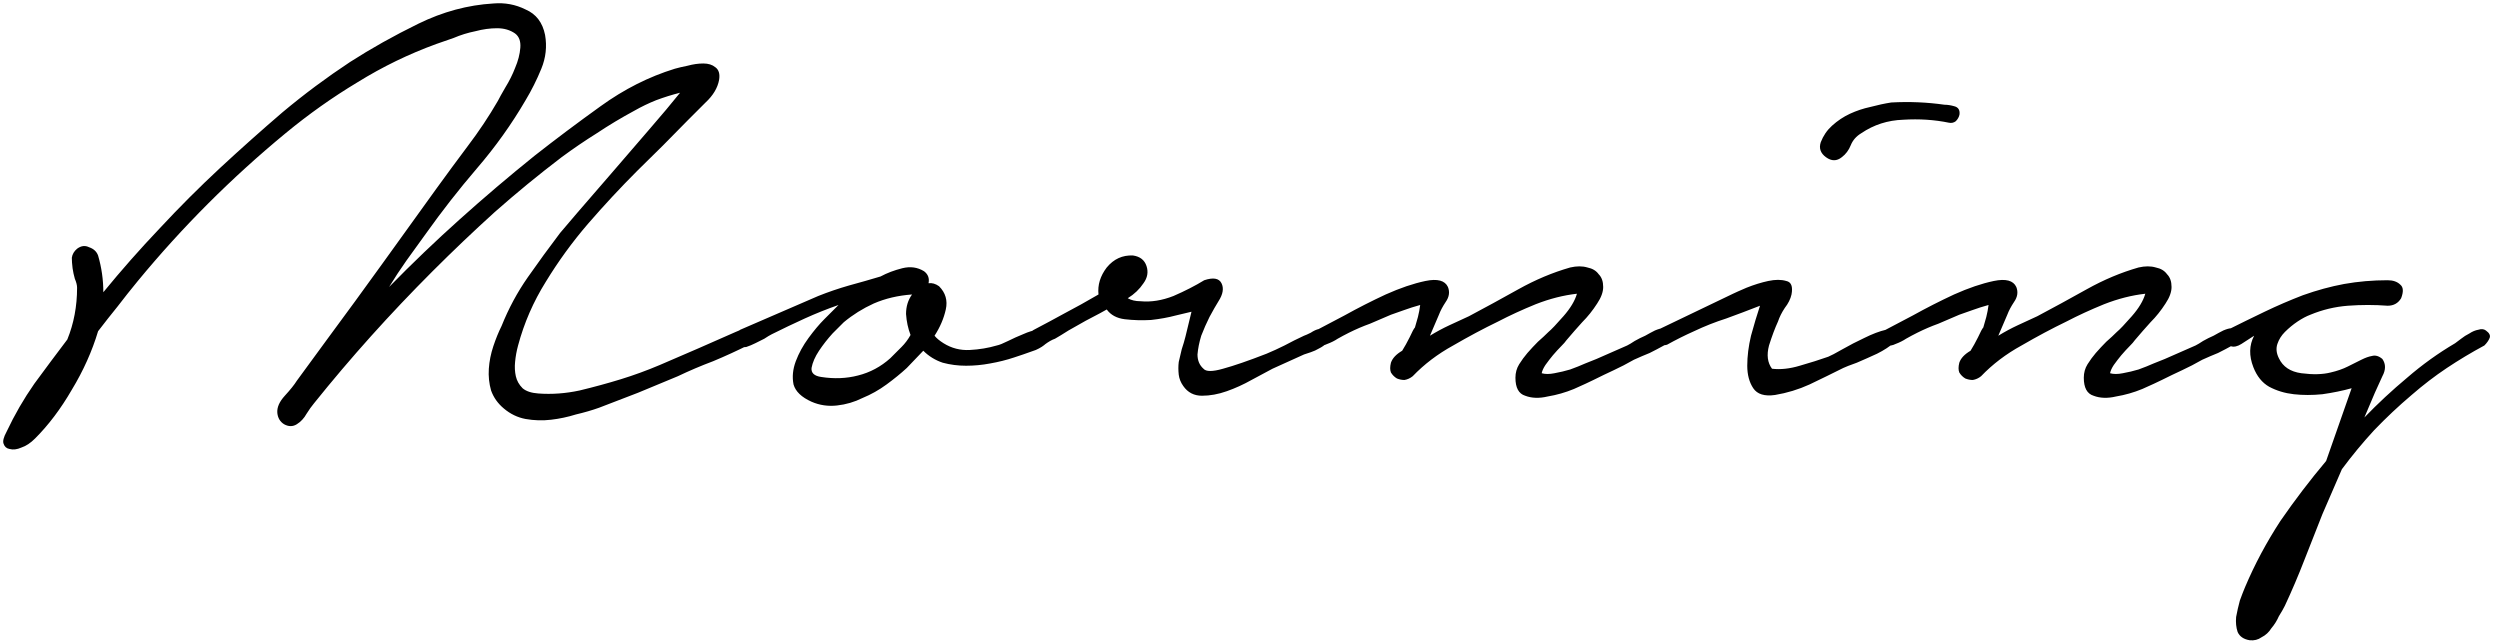 <svg width="260" height="67" viewBox="0 0 260 67" fill="none" xmlns="http://www.w3.org/2000/svg">
<path d="M10.2 26.57C10.564 27.818 10.746 29.092 10.746 30.392C12.618 28.104 14.568 25.894 16.596 23.762C18.624 21.578 20.73 19.472 22.914 17.444C25.046 15.468 27.204 13.544 29.388 11.672C31.624 9.8 33.964 8.058 36.408 6.446C38.592 5.042 40.958 3.716 43.506 2.468C46.054 1.22 48.654 0.518 51.306 0.362C52.502 0.258 53.62 0.466 54.66 0.986C55.752 1.454 56.428 2.338 56.688 3.638C56.896 4.834 56.766 6.004 56.298 7.148C55.83 8.292 55.284 9.384 54.66 10.424C53.204 12.92 51.514 15.286 49.59 17.522C47.718 19.706 45.95 21.968 44.286 24.308C43.61 25.244 42.934 26.18 42.258 27.116C41.634 28 41.036 28.91 40.464 29.846C42.856 27.402 45.3 25.062 47.796 22.826C50.344 20.538 52.944 18.328 55.596 16.196C57.78 14.48 60.068 12.764 62.46 11.048C64.904 9.28 67.478 7.98 70.182 7.148C70.546 7.044 70.988 6.94 71.508 6.836C72.08 6.68 72.626 6.602 73.146 6.602C73.666 6.602 74.082 6.732 74.394 6.992C74.758 7.252 74.888 7.694 74.784 8.318C74.628 9.15 74.16 9.93 73.38 10.658C72.652 11.386 72.028 12.01 71.508 12.53C69.844 14.246 68.102 15.988 66.282 17.756C64.514 19.524 62.798 21.37 61.134 23.294C59.522 25.166 58.066 27.168 56.766 29.3C55.466 31.38 54.504 33.59 53.88 35.93C53.724 36.502 53.62 37.074 53.568 37.646C53.516 38.166 53.542 38.66 53.646 39.128C53.75 39.596 53.984 40.012 54.348 40.376C54.712 40.688 55.258 40.87 55.986 40.922C57.39 41.026 58.82 40.922 60.276 40.61C61.784 40.246 63.214 39.856 64.566 39.44C65.918 39.024 67.27 38.53 68.622 37.958C69.974 37.386 71.3 36.814 72.6 36.242L76.5 34.526C76.76 34.422 76.994 34.318 77.202 34.214C77.462 34.058 77.722 34.084 77.982 34.292C78.294 34.448 78.424 34.708 78.372 35.072C78.372 35.436 78.216 35.696 77.904 35.852C76.656 36.476 75.408 37.048 74.16 37.568C72.912 38.036 71.69 38.556 70.494 39.128C69.142 39.7 67.764 40.272 66.36 40.844C65.008 41.364 63.656 41.884 62.304 42.404C61.576 42.664 60.77 42.898 59.886 43.106C59.054 43.366 58.196 43.548 57.312 43.652C56.428 43.756 55.544 43.73 54.66 43.574C53.828 43.418 53.074 43.054 52.398 42.482C51.774 41.962 51.332 41.338 51.072 40.61C50.864 39.882 50.786 39.128 50.838 38.348C50.89 37.568 51.046 36.788 51.306 36.008C51.566 35.228 51.852 34.526 52.164 33.902C52.892 32.082 53.802 30.392 54.894 28.832C55.986 27.272 57.104 25.738 58.248 24.23C58.456 23.97 59.054 23.268 60.042 22.124C61.082 20.928 62.252 19.576 63.552 18.068C64.852 16.56 66.152 15.052 67.452 13.544C68.804 11.984 69.896 10.684 70.728 9.644C69.896 9.852 69.064 10.112 68.232 10.424C67.452 10.736 66.698 11.1 65.97 11.516C64.618 12.244 63.318 13.024 62.07 13.856C60.822 14.636 59.6 15.468 58.404 16.352C56.012 18.172 53.698 20.07 51.462 22.046C49.278 24.022 47.12 26.076 44.988 28.208C40.568 32.628 36.46 37.204 32.664 41.936C32.404 42.248 32.144 42.612 31.884 43.028C31.624 43.496 31.286 43.86 30.87 44.12C30.454 44.38 30.012 44.38 29.544 44.12C29.128 43.86 28.894 43.47 28.842 42.95C28.79 42.378 29.05 41.78 29.622 41.156C30.194 40.532 30.61 40.012 30.87 39.596L34.068 35.228C35.992 32.628 37.89 30.028 39.762 27.428C41.634 24.828 43.506 22.228 45.378 19.628C46.47 18.12 47.562 16.638 48.654 15.182C49.798 13.674 50.838 12.114 51.774 10.502C51.93 10.19 52.19 9.722 52.554 9.098C52.97 8.422 53.308 7.746 53.568 7.07C53.88 6.342 54.062 5.64 54.114 4.964C54.166 4.288 53.984 3.794 53.568 3.482C53.048 3.118 52.424 2.936 51.696 2.936C50.968 2.936 50.214 3.04 49.434 3.248C48.654 3.404 47.9 3.638 47.172 3.95C46.444 4.21 45.846 4.418 45.378 4.574C42.518 5.614 39.788 6.94 37.188 8.552C34.588 10.112 32.092 11.88 29.7 13.856C24.084 18.484 18.962 23.606 14.334 29.222C13.606 30.106 12.904 30.99 12.228 31.874C11.552 32.706 10.876 33.564 10.2 34.448C9.576 36.528 8.666 38.556 7.47 40.532C6.326 42.508 5.052 44.198 3.648 45.602C3.18 46.07 2.712 46.382 2.244 46.538C1.776 46.746 1.36 46.798 0.996 46.694C0.684 46.642 0.476 46.46 0.372 46.148C0.268 45.888 0.372 45.472 0.684 44.9C1.516 43.132 2.478 41.468 3.57 39.908C4.714 38.348 5.858 36.814 7.002 35.306C7.678 33.642 8.016 31.848 8.016 29.924C8.016 29.664 7.938 29.352 7.782 28.988C7.678 28.624 7.6 28.26 7.548 27.896C7.496 27.48 7.47 27.116 7.47 26.804C7.522 26.44 7.704 26.128 8.016 25.868C8.432 25.556 8.848 25.504 9.264 25.712C9.732 25.868 10.044 26.154 10.2 26.57ZM85.102 30.782C86.142 30.366 87.208 30.002 88.3 29.69C89.444 29.378 90.536 29.066 91.576 28.754C92.252 28.39 93.006 28.104 93.838 27.896C94.67 27.688 95.424 27.792 96.1 28.208C96.516 28.52 96.672 28.936 96.568 29.456C96.932 29.404 97.296 29.508 97.66 29.768C98.336 30.444 98.57 31.25 98.362 32.186C98.154 33.122 97.764 34.032 97.192 34.916C97.4 35.176 97.712 35.436 98.128 35.696C98.96 36.216 99.87 36.45 100.858 36.398C101.846 36.346 102.782 36.19 103.666 35.93C103.926 35.878 104.316 35.722 104.836 35.462C105.356 35.202 105.876 34.968 106.396 34.76C106.968 34.5 107.488 34.344 107.956 34.292C108.424 34.188 108.736 34.292 108.892 34.604C109.1 35.02 109.074 35.384 108.814 35.696C108.554 35.956 108.19 36.19 107.722 36.398C107.306 36.554 106.864 36.71 106.396 36.866C105.928 37.022 105.616 37.126 105.46 37.178C104.68 37.438 103.848 37.646 102.964 37.802C102.132 37.958 101.3 38.036 100.468 38.036C99.636 38.036 98.83 37.932 98.05 37.724C97.27 37.464 96.594 37.048 96.022 36.476L94.306 38.27C93.682 38.842 92.98 39.414 92.2 39.986C91.42 40.558 90.588 41.026 89.704 41.39C88.872 41.806 87.988 42.066 87.052 42.17C86.116 42.274 85.232 42.144 84.4 41.78C83.36 41.312 82.736 40.714 82.528 39.986C82.372 39.206 82.45 38.4 82.762 37.568C83.074 36.736 83.516 35.93 84.088 35.15C84.66 34.37 85.206 33.72 85.726 33.2L87.208 31.718C86.012 32.134 84.842 32.602 83.698 33.122C82.554 33.642 81.41 34.188 80.266 34.76C80.058 34.864 79.798 35.02 79.486 35.228C79.174 35.384 78.862 35.54 78.55 35.696C78.238 35.852 77.926 35.982 77.614 36.086C77.354 36.138 77.12 36.086 76.912 35.93C76.548 35.722 76.392 35.436 76.444 35.072C76.496 34.708 76.678 34.448 76.99 34.292L85.102 30.782ZM87.754 33.512C87.546 33.72 87.156 34.11 86.584 34.682C86.064 35.254 85.596 35.852 85.18 36.476C84.764 37.1 84.504 37.698 84.4 38.27C84.348 38.79 84.686 39.102 85.414 39.206C86.766 39.414 88.04 39.362 89.236 39.05C90.484 38.738 91.602 38.14 92.59 37.256C93.006 36.84 93.396 36.45 93.76 36.086C94.124 35.722 94.436 35.306 94.696 34.838C94.436 34.162 94.28 33.434 94.228 32.654C94.228 31.874 94.436 31.198 94.852 30.626C93.396 30.73 92.07 31.042 90.874 31.562C89.73 32.082 88.69 32.732 87.754 33.512ZM107.535 34.292C108.627 33.72 109.693 33.148 110.733 32.576C111.825 32.004 112.995 31.354 114.243 30.626C114.139 29.638 114.425 28.702 115.101 27.818C115.829 26.934 116.739 26.518 117.831 26.57C118.559 26.674 119.027 27.038 119.235 27.662C119.443 28.286 119.339 28.884 118.923 29.456C118.507 30.08 117.961 30.6 117.285 31.016C117.649 31.224 118.091 31.328 118.611 31.328C119.703 31.432 120.847 31.25 122.043 30.782C123.239 30.262 124.305 29.716 125.241 29.144C126.177 28.832 126.775 28.936 127.035 29.456C127.295 29.976 127.191 30.6 126.723 31.328C126.463 31.744 126.151 32.29 125.787 32.966C125.475 33.59 125.189 34.24 124.929 34.916C124.721 35.592 124.591 36.242 124.539 36.866C124.539 37.49 124.747 37.984 125.163 38.348C125.423 38.66 126.099 38.66 127.191 38.348C128.335 38.036 129.843 37.516 131.715 36.788C132.339 36.528 132.963 36.242 133.587 35.93C134.263 35.566 134.939 35.228 135.615 34.916C135.771 34.864 136.005 34.76 136.317 34.604C136.629 34.396 136.915 34.266 137.175 34.214C137.487 34.11 137.747 34.11 137.955 34.214C138.215 34.266 138.345 34.526 138.345 34.994C138.345 35.254 138.215 35.488 137.955 35.696C137.747 35.904 137.487 36.086 137.175 36.242C136.915 36.398 136.629 36.528 136.317 36.632C136.005 36.736 135.771 36.814 135.615 36.866L132.339 38.348C131.767 38.66 131.039 39.05 130.155 39.518C129.323 39.986 128.465 40.376 127.581 40.688C126.697 41 125.839 41.156 125.007 41.156C124.175 41.156 123.525 40.818 123.057 40.142C122.797 39.778 122.641 39.388 122.589 38.972C122.537 38.504 122.537 38.062 122.589 37.646C122.693 37.178 122.797 36.736 122.901 36.32C123.057 35.852 123.187 35.41 123.291 34.994L123.915 32.42C123.655 32.472 123.109 32.602 122.277 32.81C121.497 33.018 120.639 33.174 119.703 33.278C118.767 33.33 117.857 33.304 116.973 33.2C116.141 33.096 115.517 32.758 115.101 32.186C115.101 32.186 114.867 32.316 114.399 32.576C113.983 32.784 113.489 33.044 112.917 33.356C112.345 33.668 111.747 34.006 111.123 34.37C110.551 34.734 110.083 35.02 109.719 35.228C109.407 35.332 109.043 35.54 108.627 35.852C108.211 36.112 107.847 36.138 107.535 35.93C107.223 35.722 107.067 35.436 107.067 35.072C107.067 34.708 107.223 34.448 107.535 34.292ZM136.857 34.37C137.429 34.058 138.417 33.538 139.821 32.81C141.225 32.03 142.655 31.302 144.111 30.626C145.619 29.95 146.997 29.482 148.245 29.222C149.493 28.962 150.273 29.17 150.585 29.846C150.793 30.366 150.715 30.886 150.351 31.406C150.039 31.874 149.805 32.316 149.649 32.732L148.713 34.916C149.389 34.5 150.065 34.136 150.741 33.824C151.417 33.512 152.093 33.2 152.769 32.888C154.433 32.004 156.149 31.068 157.917 30.08C159.685 29.092 161.479 28.338 163.299 27.818C163.975 27.662 164.573 27.662 165.093 27.818C165.613 27.922 166.003 28.156 166.263 28.52C166.575 28.832 166.731 29.274 166.731 29.846C166.731 30.366 166.523 30.938 166.107 31.562C165.639 32.29 165.119 32.94 164.547 33.512C164.027 34.084 163.481 34.708 162.909 35.384C162.805 35.54 162.623 35.748 162.363 36.008C162.103 36.268 161.817 36.58 161.505 36.944C161.245 37.256 160.985 37.594 160.725 37.958C160.517 38.27 160.387 38.556 160.335 38.816C160.699 38.92 161.141 38.92 161.661 38.816C162.233 38.712 162.779 38.582 163.299 38.426C163.871 38.218 164.391 38.01 164.859 37.802C165.379 37.594 165.769 37.438 166.029 37.334L169.227 35.93C169.435 35.826 169.695 35.67 170.007 35.462C170.371 35.254 170.735 35.072 171.099 34.916C171.463 34.708 171.801 34.526 172.113 34.37C172.477 34.214 172.763 34.136 172.971 34.136C173.439 34.136 173.673 34.37 173.673 34.838C173.673 35.306 173.465 35.67 173.049 35.93C172.581 36.19 172.087 36.45 171.567 36.71C171.047 36.918 170.501 37.152 169.929 37.412C169.201 37.828 168.499 38.192 167.823 38.504C167.147 38.816 166.445 39.154 165.717 39.518C165.301 39.726 164.625 40.038 163.689 40.454C162.805 40.818 161.895 41.078 160.959 41.234C160.075 41.442 159.295 41.416 158.619 41.156C157.943 40.948 157.605 40.324 157.605 39.284C157.605 38.764 157.735 38.296 157.995 37.88C158.255 37.464 158.541 37.074 158.853 36.71C159.217 36.294 159.581 35.904 159.945 35.54C160.361 35.176 160.725 34.838 161.037 34.526C161.349 34.266 161.869 33.72 162.597 32.888C163.325 32.056 163.793 31.276 164.001 30.548C162.597 30.704 161.167 31.068 159.711 31.64C158.307 32.212 157.007 32.81 155.811 33.434C154.303 34.162 152.743 34.994 151.131 35.93C149.519 36.814 148.115 37.88 146.919 39.128C146.659 39.336 146.373 39.466 146.061 39.518C145.801 39.518 145.541 39.466 145.281 39.362C145.021 39.206 144.813 38.998 144.657 38.738C144.553 38.478 144.553 38.14 144.657 37.724C144.813 37.256 145.203 36.84 145.827 36.476C146.087 36.06 146.347 35.592 146.607 35.072C146.867 34.5 147.049 34.162 147.153 34.058C147.257 33.694 147.361 33.33 147.465 32.966C147.569 32.55 147.647 32.134 147.699 31.718C147.127 31.874 146.555 32.056 145.983 32.264C145.411 32.472 144.969 32.628 144.657 32.732C143.929 33.044 143.201 33.356 142.473 33.668C141.745 33.928 141.017 34.24 140.289 34.604C139.873 34.812 139.483 35.02 139.119 35.228C138.807 35.436 138.443 35.618 138.027 35.774C137.715 35.93 137.403 35.982 137.091 35.93C136.831 35.826 136.623 35.696 136.467 35.54C136.311 35.384 136.259 35.202 136.311 34.994C136.311 34.734 136.493 34.526 136.857 34.37ZM180.233 30.548C180.441 30.444 180.909 30.236 181.637 29.924C182.417 29.612 183.171 29.378 183.899 29.222C184.627 29.066 185.251 29.066 185.771 29.222C186.291 29.326 186.473 29.794 186.317 30.626C186.213 31.094 185.979 31.562 185.615 32.03C185.303 32.498 185.069 32.966 184.913 33.434C184.601 34.11 184.289 34.942 183.977 35.93C183.717 36.918 183.821 37.724 184.289 38.348C185.173 38.452 186.135 38.348 187.175 38.036C188.267 37.724 189.255 37.412 190.139 37.1C190.399 36.996 190.893 36.736 191.621 36.32C192.349 35.904 193.103 35.514 193.883 35.15C194.715 34.734 195.469 34.448 196.145 34.292C196.821 34.084 197.237 34.136 197.393 34.448C197.601 34.812 197.471 35.202 197.003 35.618C196.535 36.034 195.937 36.424 195.209 36.788C194.533 37.1 193.831 37.412 193.103 37.724C192.375 37.984 191.907 38.166 191.699 38.27C190.555 38.842 189.385 39.414 188.189 39.986C187.045 40.506 185.849 40.87 184.601 41.078C183.509 41.234 182.755 41 182.339 40.376C181.923 39.752 181.715 38.972 181.715 38.036C181.715 37.048 181.845 36.008 182.105 34.916C182.417 33.772 182.729 32.732 183.041 31.796C181.845 32.264 180.675 32.706 179.531 33.122C178.387 33.486 177.269 33.928 176.177 34.448C175.241 34.864 174.305 35.332 173.369 35.852C172.797 36.008 172.355 35.878 172.043 35.462C171.679 34.994 171.809 34.604 172.433 34.292L180.233 30.548ZM189.359 14.792C189.619 14.116 190.009 13.544 190.529 13.076C191.101 12.556 191.725 12.14 192.401 11.828C193.077 11.516 193.779 11.282 194.507 11.126C195.287 10.918 196.015 10.762 196.691 10.658C198.563 10.554 200.409 10.632 202.229 10.892C202.541 10.892 202.879 10.944 203.243 11.048C203.659 11.152 203.841 11.438 203.789 11.906C203.737 12.166 203.607 12.4 203.399 12.608C203.191 12.764 202.957 12.816 202.697 12.764C201.189 12.452 199.603 12.348 197.939 12.452C196.327 12.504 194.871 12.972 193.571 13.856C193.051 14.168 192.687 14.584 192.479 15.104C192.271 15.624 191.959 16.04 191.543 16.352C191.023 16.768 190.477 16.768 189.905 16.352C189.333 15.936 189.151 15.416 189.359 14.792ZM195.967 34.37C196.539 34.058 197.527 33.538 198.931 32.81C200.335 32.03 201.765 31.302 203.221 30.626C204.729 29.95 206.107 29.482 207.355 29.222C208.603 28.962 209.383 29.17 209.695 29.846C209.903 30.366 209.825 30.886 209.461 31.406C209.149 31.874 208.915 32.316 208.759 32.732L207.823 34.916C208.499 34.5 209.175 34.136 209.851 33.824C210.527 33.512 211.203 33.2 211.879 32.888C213.543 32.004 215.259 31.068 217.027 30.08C218.795 29.092 220.589 28.338 222.409 27.818C223.085 27.662 223.683 27.662 224.203 27.818C224.723 27.922 225.113 28.156 225.373 28.52C225.685 28.832 225.841 29.274 225.841 29.846C225.841 30.366 225.633 30.938 225.217 31.562C224.749 32.29 224.229 32.94 223.657 33.512C223.137 34.084 222.591 34.708 222.019 35.384C221.915 35.54 221.733 35.748 221.473 36.008C221.213 36.268 220.927 36.58 220.615 36.944C220.355 37.256 220.095 37.594 219.835 37.958C219.627 38.27 219.497 38.556 219.445 38.816C219.809 38.92 220.251 38.92 220.771 38.816C221.343 38.712 221.889 38.582 222.409 38.426C222.981 38.218 223.501 38.01 223.969 37.802C224.489 37.594 224.879 37.438 225.139 37.334L228.337 35.93C228.545 35.826 228.805 35.67 229.117 35.462C229.481 35.254 229.845 35.072 230.209 34.916C230.573 34.708 230.911 34.526 231.223 34.37C231.587 34.214 231.873 34.136 232.081 34.136C232.549 34.136 232.783 34.37 232.783 34.838C232.783 35.306 232.575 35.67 232.159 35.93C231.691 36.19 231.197 36.45 230.677 36.71C230.157 36.918 229.611 37.152 229.039 37.412C228.311 37.828 227.609 38.192 226.933 38.504C226.257 38.816 225.555 39.154 224.827 39.518C224.411 39.726 223.735 40.038 222.799 40.454C221.915 40.818 221.005 41.078 220.069 41.234C219.185 41.442 218.405 41.416 217.729 41.156C217.053 40.948 216.715 40.324 216.715 39.284C216.715 38.764 216.845 38.296 217.105 37.88C217.365 37.464 217.651 37.074 217.963 36.71C218.327 36.294 218.691 35.904 219.055 35.54C219.471 35.176 219.835 34.838 220.147 34.526C220.459 34.266 220.979 33.72 221.707 32.888C222.435 32.056 222.903 31.276 223.111 30.548C221.707 30.704 220.277 31.068 218.821 31.64C217.417 32.212 216.117 32.81 214.921 33.434C213.413 34.162 211.853 34.994 210.241 35.93C208.629 36.814 207.225 37.88 206.029 39.128C205.769 39.336 205.483 39.466 205.171 39.518C204.911 39.518 204.651 39.466 204.391 39.362C204.131 39.206 203.923 38.998 203.767 38.738C203.663 38.478 203.663 38.14 203.767 37.724C203.923 37.256 204.313 36.84 204.937 36.476C205.197 36.06 205.457 35.592 205.717 35.072C205.977 34.5 206.159 34.162 206.263 34.058C206.367 33.694 206.471 33.33 206.575 32.966C206.679 32.55 206.757 32.134 206.809 31.718C206.237 31.874 205.665 32.056 205.093 32.264C204.521 32.472 204.079 32.628 203.767 32.732C203.039 33.044 202.311 33.356 201.583 33.668C200.855 33.928 200.127 34.24 199.399 34.604C198.983 34.812 198.593 35.02 198.229 35.228C197.917 35.436 197.553 35.618 197.137 35.774C196.825 35.93 196.513 35.982 196.201 35.93C195.941 35.826 195.733 35.696 195.577 35.54C195.421 35.384 195.369 35.202 195.421 34.994C195.421 34.734 195.603 34.526 195.967 34.37ZM231.543 34.37C232.895 33.694 234.221 33.044 235.521 32.42C236.821 31.796 238.147 31.224 239.499 30.704C240.955 30.184 242.385 29.794 243.789 29.534C245.245 29.274 246.753 29.144 248.313 29.144C248.885 29.144 249.327 29.3 249.639 29.612C249.951 29.872 249.977 30.34 249.717 31.016C249.405 31.536 248.937 31.796 248.313 31.796C246.961 31.692 245.583 31.692 244.179 31.796C242.827 31.9 241.527 32.212 240.279 32.732C239.863 32.888 239.421 33.122 238.953 33.434C238.485 33.746 238.043 34.11 237.627 34.526C237.263 34.89 237.003 35.306 236.847 35.774C236.691 36.242 236.743 36.736 237.003 37.256C237.419 38.14 238.199 38.66 239.343 38.816C240.539 38.972 241.553 38.946 242.385 38.738C243.061 38.582 243.659 38.374 244.179 38.114C244.699 37.854 245.167 37.62 245.583 37.412C245.999 37.204 246.363 37.074 246.675 37.022C247.039 36.918 247.403 37.022 247.767 37.334C248.131 37.854 248.131 38.452 247.767 39.128C247.455 39.804 247.195 40.376 246.987 40.844L245.895 43.418C247.299 41.962 248.781 40.584 250.341 39.284C251.901 37.932 253.565 36.736 255.333 35.696C255.489 35.592 255.697 35.436 255.957 35.228C256.217 35.02 256.503 34.838 256.815 34.682C257.127 34.474 257.439 34.344 257.751 34.292C258.063 34.188 258.323 34.214 258.531 34.37C258.895 34.63 259.025 34.89 258.921 35.15C258.817 35.41 258.635 35.67 258.375 35.93C257.023 36.658 255.723 37.438 254.475 38.27C253.227 39.102 252.005 40.038 250.809 41.078C249.457 42.222 248.157 43.444 246.909 44.744C245.713 46.044 244.595 47.396 243.555 48.8L241.527 53.48C240.903 55.04 240.279 56.626 239.655 58.238C239.031 59.85 238.355 61.436 237.627 62.996C237.471 63.308 237.263 63.672 237.003 64.088C236.795 64.556 236.535 64.972 236.223 65.336C235.963 65.752 235.625 66.064 235.209 66.272C234.845 66.532 234.429 66.636 233.961 66.584C233.337 66.48 232.921 66.194 232.713 65.726C232.557 65.258 232.505 64.738 232.557 64.166C232.661 63.594 232.791 63.022 232.947 62.45C233.155 61.878 233.337 61.41 233.493 61.046C234.481 58.706 235.703 56.418 237.159 54.182C238.667 51.998 240.253 49.918 241.917 47.942L244.569 40.376C243.633 40.636 242.619 40.844 241.527 41C240.487 41.104 239.499 41.104 238.563 41C237.627 40.896 236.769 40.636 235.989 40.22C235.261 39.804 234.715 39.128 234.351 38.192C233.883 36.996 233.909 35.904 234.429 34.916C234.013 35.176 233.571 35.462 233.103 35.774C232.687 36.034 232.323 36.112 232.011 36.008C231.491 36.008 231.179 35.8 231.075 35.384C230.971 34.916 231.127 34.578 231.543 34.37Z" fill="black"/>
</svg>
